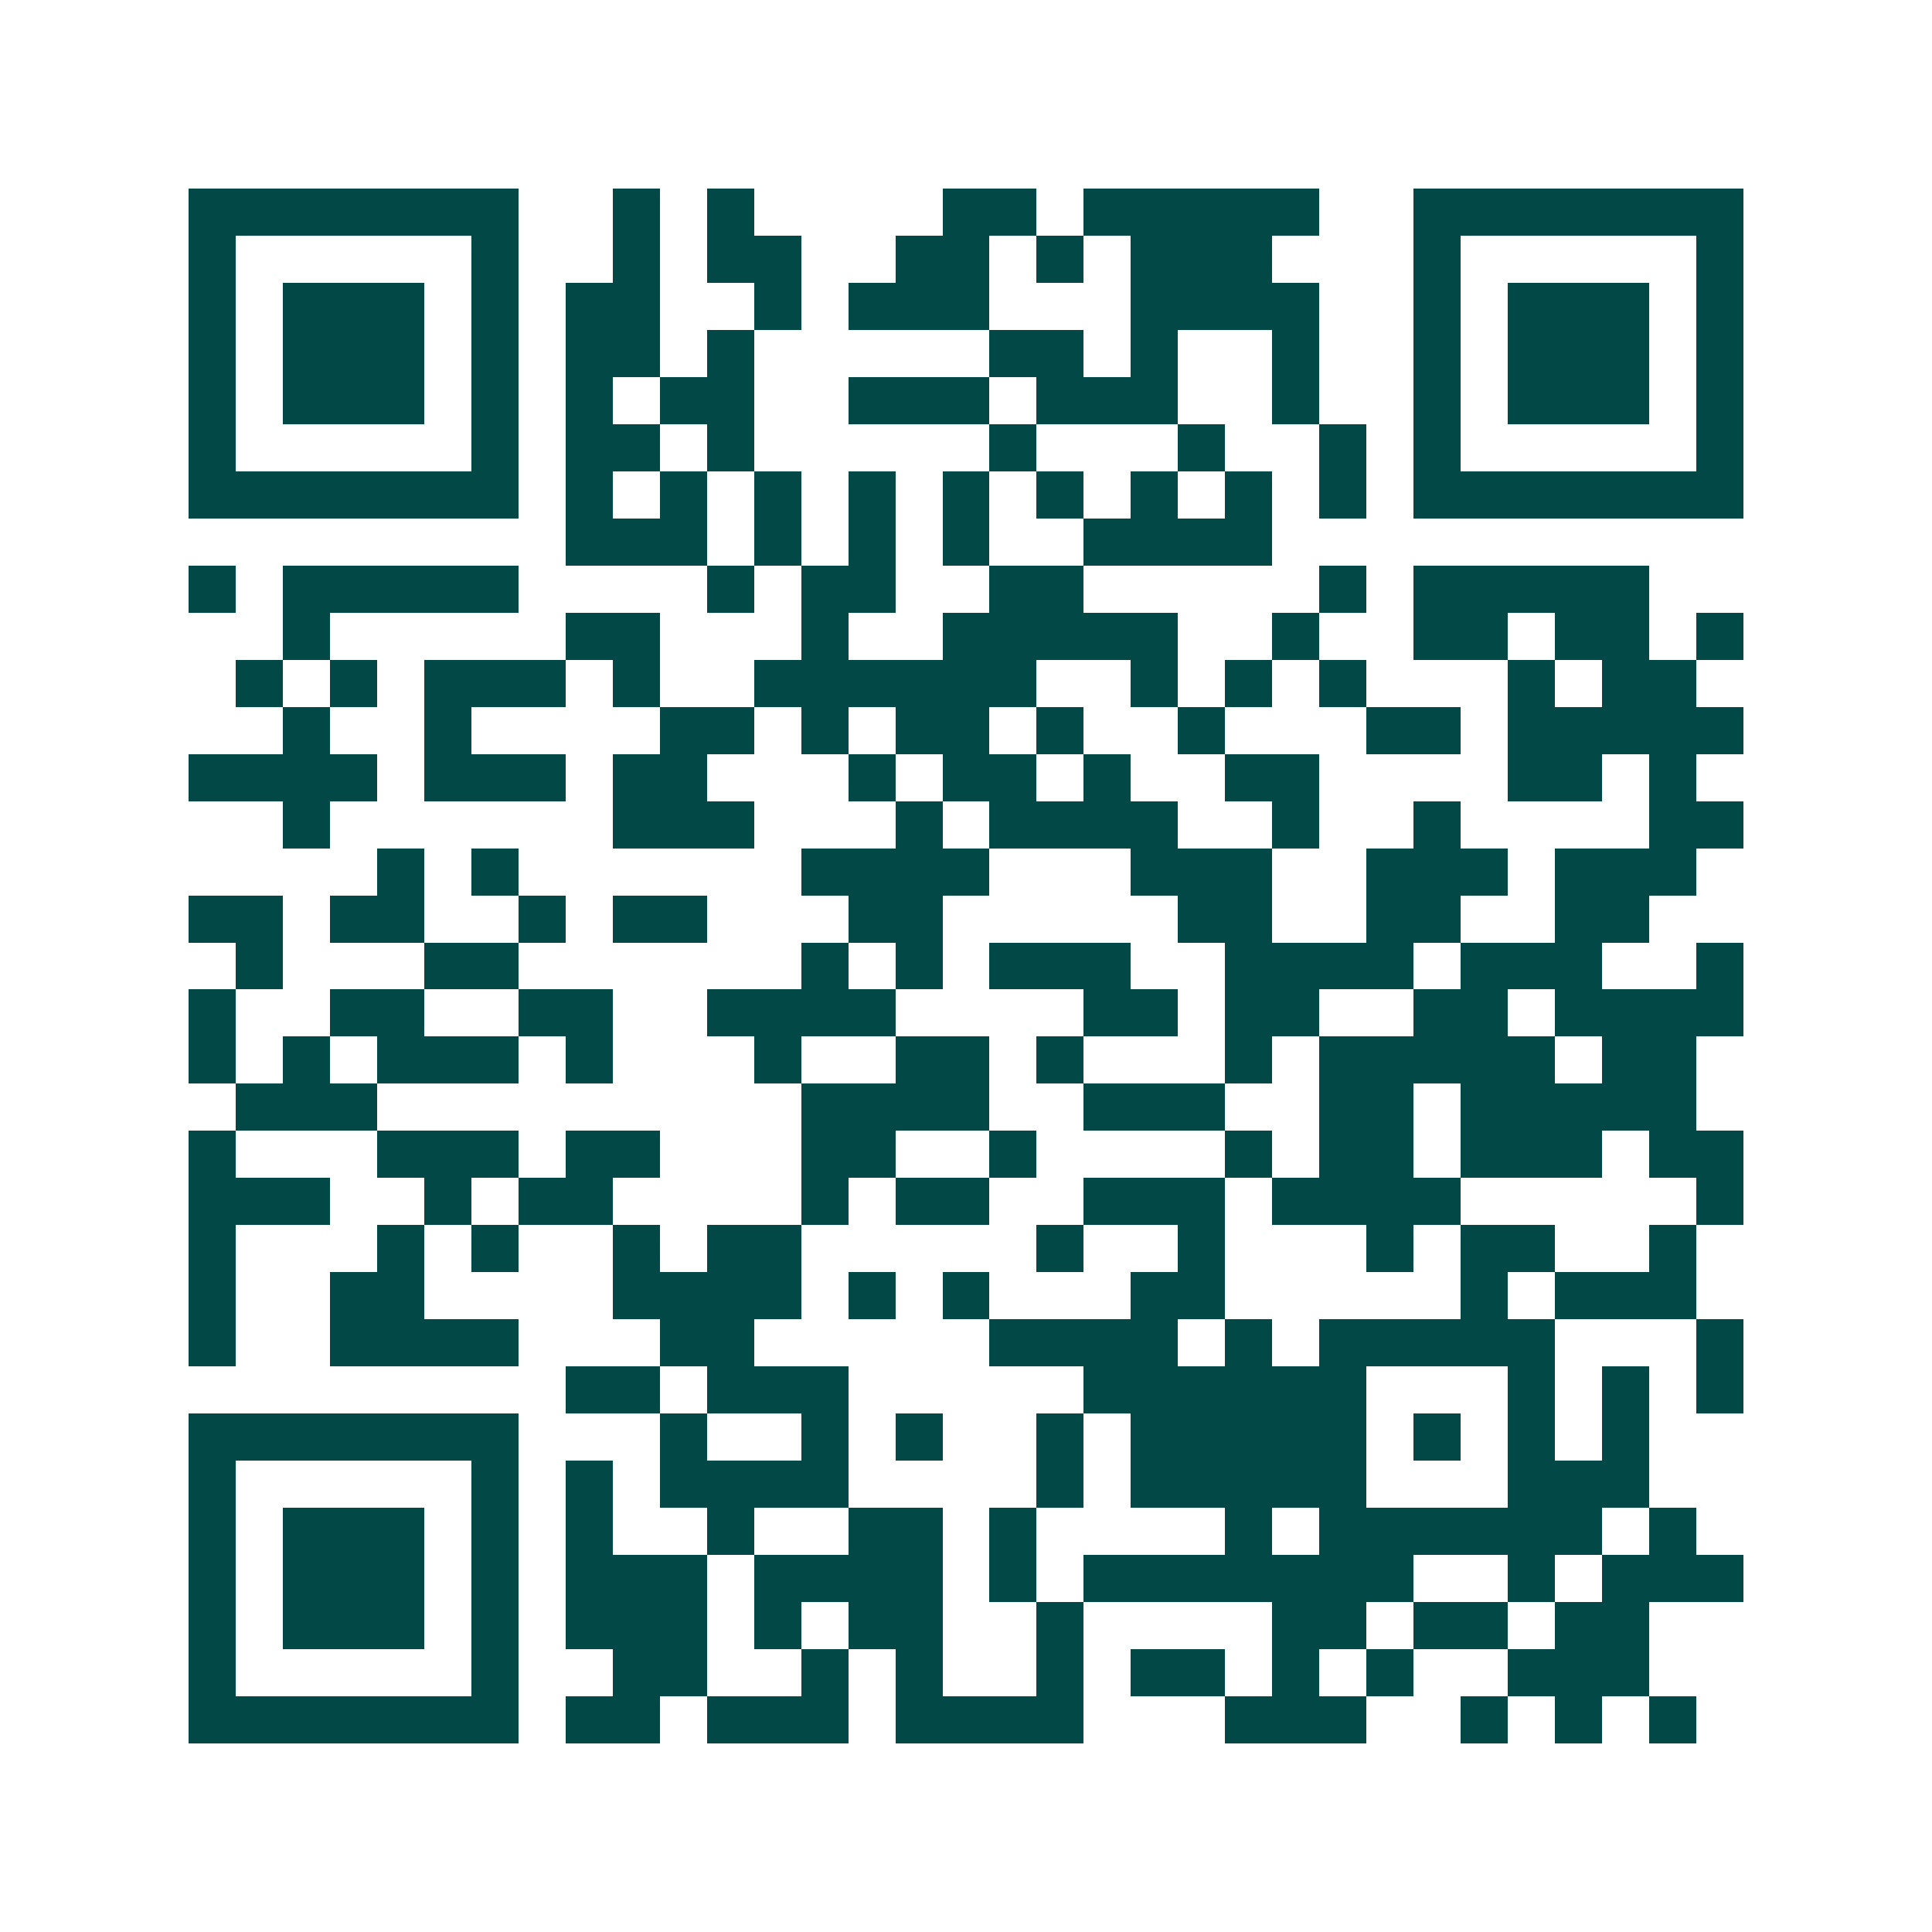 <svg xmlns="http://www.w3.org/2000/svg" width="200" height="200" viewBox="0 0 41 41" shape-rendering="crispEdges"><path fill="#ffffff" d="M0 0h41v41H0z"/><path stroke="#014847" d="M4 4.5h7m2 0h1m1 0h1m4 0h2m1 0h5m2 0h7M4 5.5h1m5 0h1m2 0h1m1 0h2m2 0h2m1 0h1m1 0h3m3 0h1m5 0h1M4 6.5h1m1 0h3m1 0h1m1 0h2m2 0h1m1 0h3m3 0h4m2 0h1m1 0h3m1 0h1M4 7.5h1m1 0h3m1 0h1m1 0h2m1 0h1m5 0h2m1 0h1m2 0h1m2 0h1m1 0h3m1 0h1M4 8.5h1m1 0h3m1 0h1m1 0h1m1 0h2m2 0h3m1 0h3m2 0h1m2 0h1m1 0h3m1 0h1M4 9.5h1m5 0h1m1 0h2m1 0h1m5 0h1m3 0h1m2 0h1m1 0h1m5 0h1M4 10.5h7m1 0h1m1 0h1m1 0h1m1 0h1m1 0h1m1 0h1m1 0h1m1 0h1m1 0h1m1 0h7M12 11.5h3m1 0h1m1 0h1m1 0h1m2 0h4M4 12.5h1m1 0h5m4 0h1m1 0h2m2 0h2m5 0h1m1 0h5M6 13.5h1m5 0h2m3 0h1m2 0h5m2 0h1m2 0h2m1 0h2m1 0h1M5 14.5h1m1 0h1m1 0h3m1 0h1m2 0h6m2 0h1m1 0h1m1 0h1m3 0h1m1 0h2M6 15.5h1m2 0h1m4 0h2m1 0h1m1 0h2m1 0h1m2 0h1m3 0h2m1 0h5M4 16.5h4m1 0h3m1 0h2m3 0h1m1 0h2m1 0h1m2 0h2m4 0h2m1 0h1M6 17.5h1m6 0h3m3 0h1m1 0h4m2 0h1m2 0h1m4 0h2M8 18.5h1m1 0h1m6 0h4m3 0h3m2 0h3m1 0h3M4 19.5h2m1 0h2m2 0h1m1 0h2m3 0h2m5 0h2m2 0h2m2 0h2M5 20.5h1m3 0h2m6 0h1m1 0h1m1 0h3m2 0h4m1 0h3m2 0h1M4 21.5h1m2 0h2m2 0h2m2 0h4m4 0h2m1 0h2m2 0h2m1 0h4M4 22.5h1m1 0h1m1 0h3m1 0h1m3 0h1m2 0h2m1 0h1m3 0h1m1 0h5m1 0h2M5 23.5h3m9 0h4m2 0h3m2 0h2m1 0h5M4 24.5h1m3 0h3m1 0h2m3 0h2m2 0h1m4 0h1m1 0h2m1 0h3m1 0h2M4 25.5h3m2 0h1m1 0h2m4 0h1m1 0h2m2 0h3m1 0h4m5 0h1M4 26.5h1m3 0h1m1 0h1m2 0h1m1 0h2m5 0h1m2 0h1m3 0h1m1 0h2m2 0h1M4 27.5h1m2 0h2m4 0h4m1 0h1m1 0h1m3 0h2m5 0h1m1 0h3M4 28.5h1m2 0h4m3 0h2m5 0h4m1 0h1m1 0h5m3 0h1M12 29.5h2m1 0h3m5 0h6m3 0h1m1 0h1m1 0h1M4 30.5h7m3 0h1m2 0h1m1 0h1m2 0h1m1 0h5m1 0h1m1 0h1m1 0h1M4 31.5h1m5 0h1m1 0h1m1 0h4m4 0h1m1 0h5m3 0h3M4 32.5h1m1 0h3m1 0h1m1 0h1m2 0h1m2 0h2m1 0h1m4 0h1m1 0h6m1 0h1M4 33.5h1m1 0h3m1 0h1m1 0h3m1 0h4m1 0h1m1 0h7m2 0h1m1 0h3M4 34.5h1m1 0h3m1 0h1m1 0h3m1 0h1m1 0h2m2 0h1m4 0h2m1 0h2m1 0h2M4 35.5h1m5 0h1m2 0h2m2 0h1m1 0h1m2 0h1m1 0h2m1 0h1m1 0h1m2 0h3M4 36.5h7m1 0h2m1 0h3m1 0h4m3 0h3m2 0h1m1 0h1m1 0h1"/></svg>
